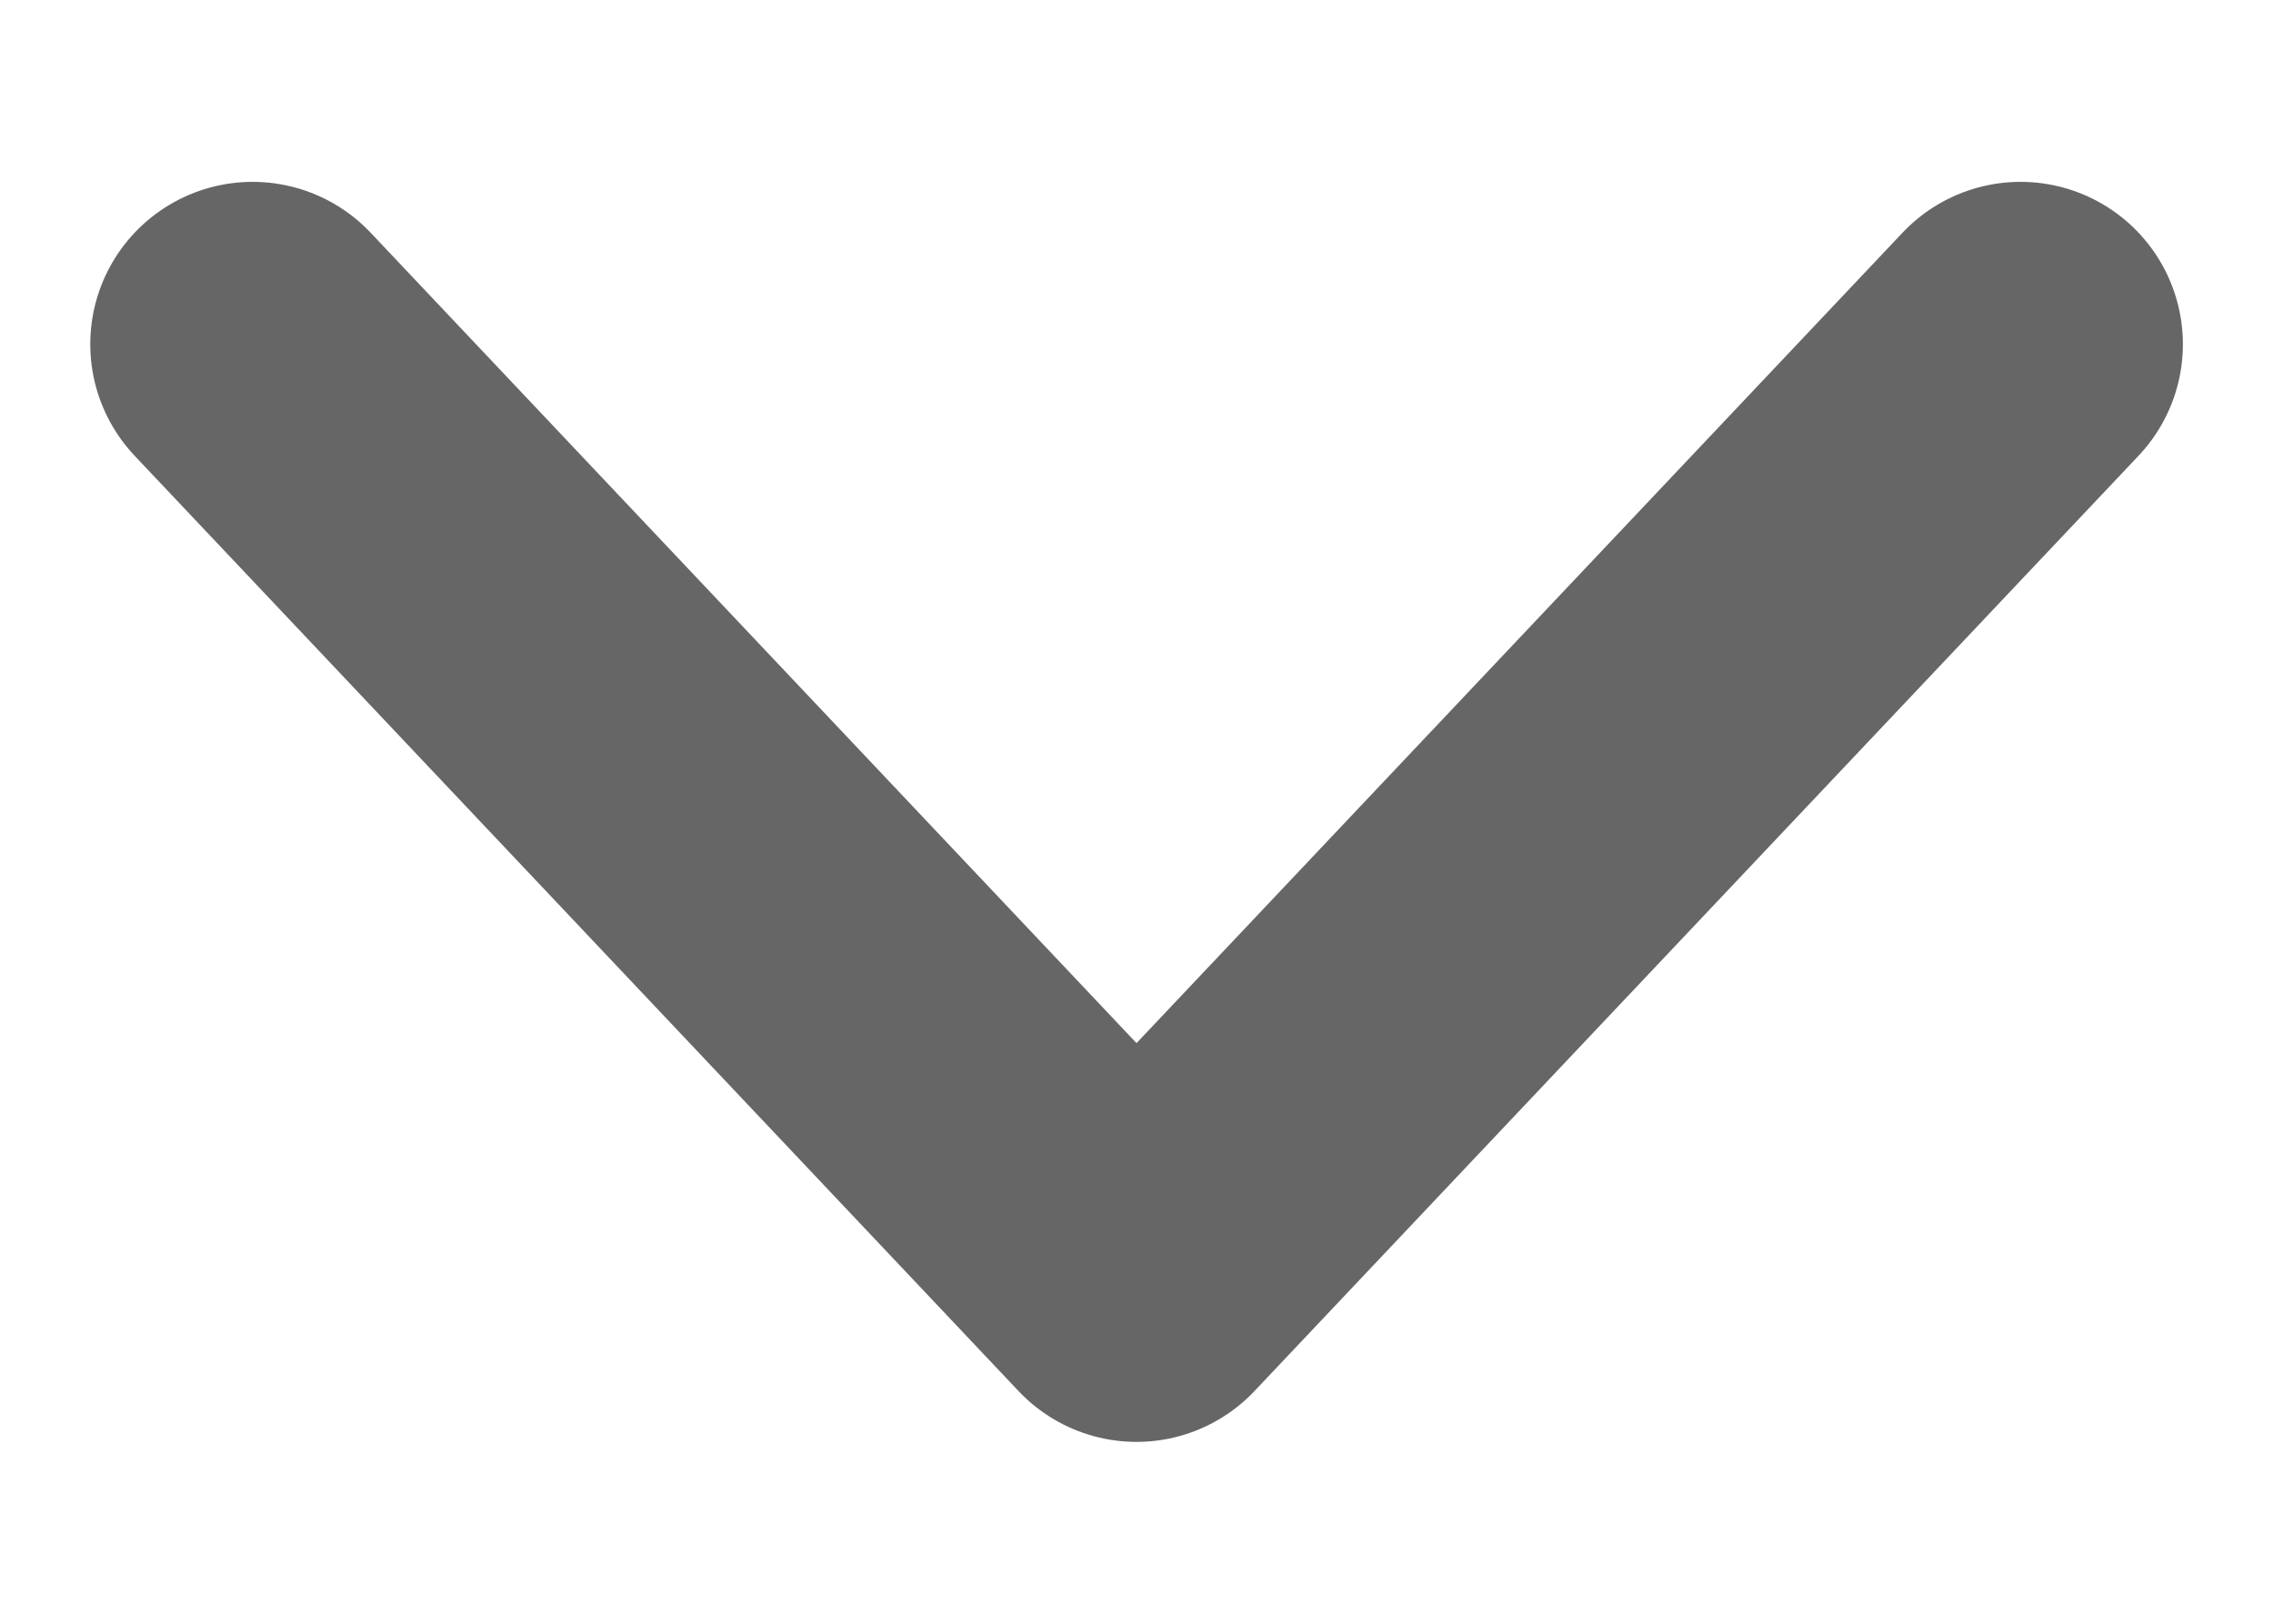 <svg width="14" height="10" viewBox="0 0 14 10" fill="none" xmlns="http://www.w3.org/2000/svg">
<g opacity="0.6">
<path d="M1.556 2.12L7 7.88L12.445 2.12" stroke="black" stroke-width="2" stroke-linecap="round" stroke-linejoin="round"/>
</g>
</svg>
